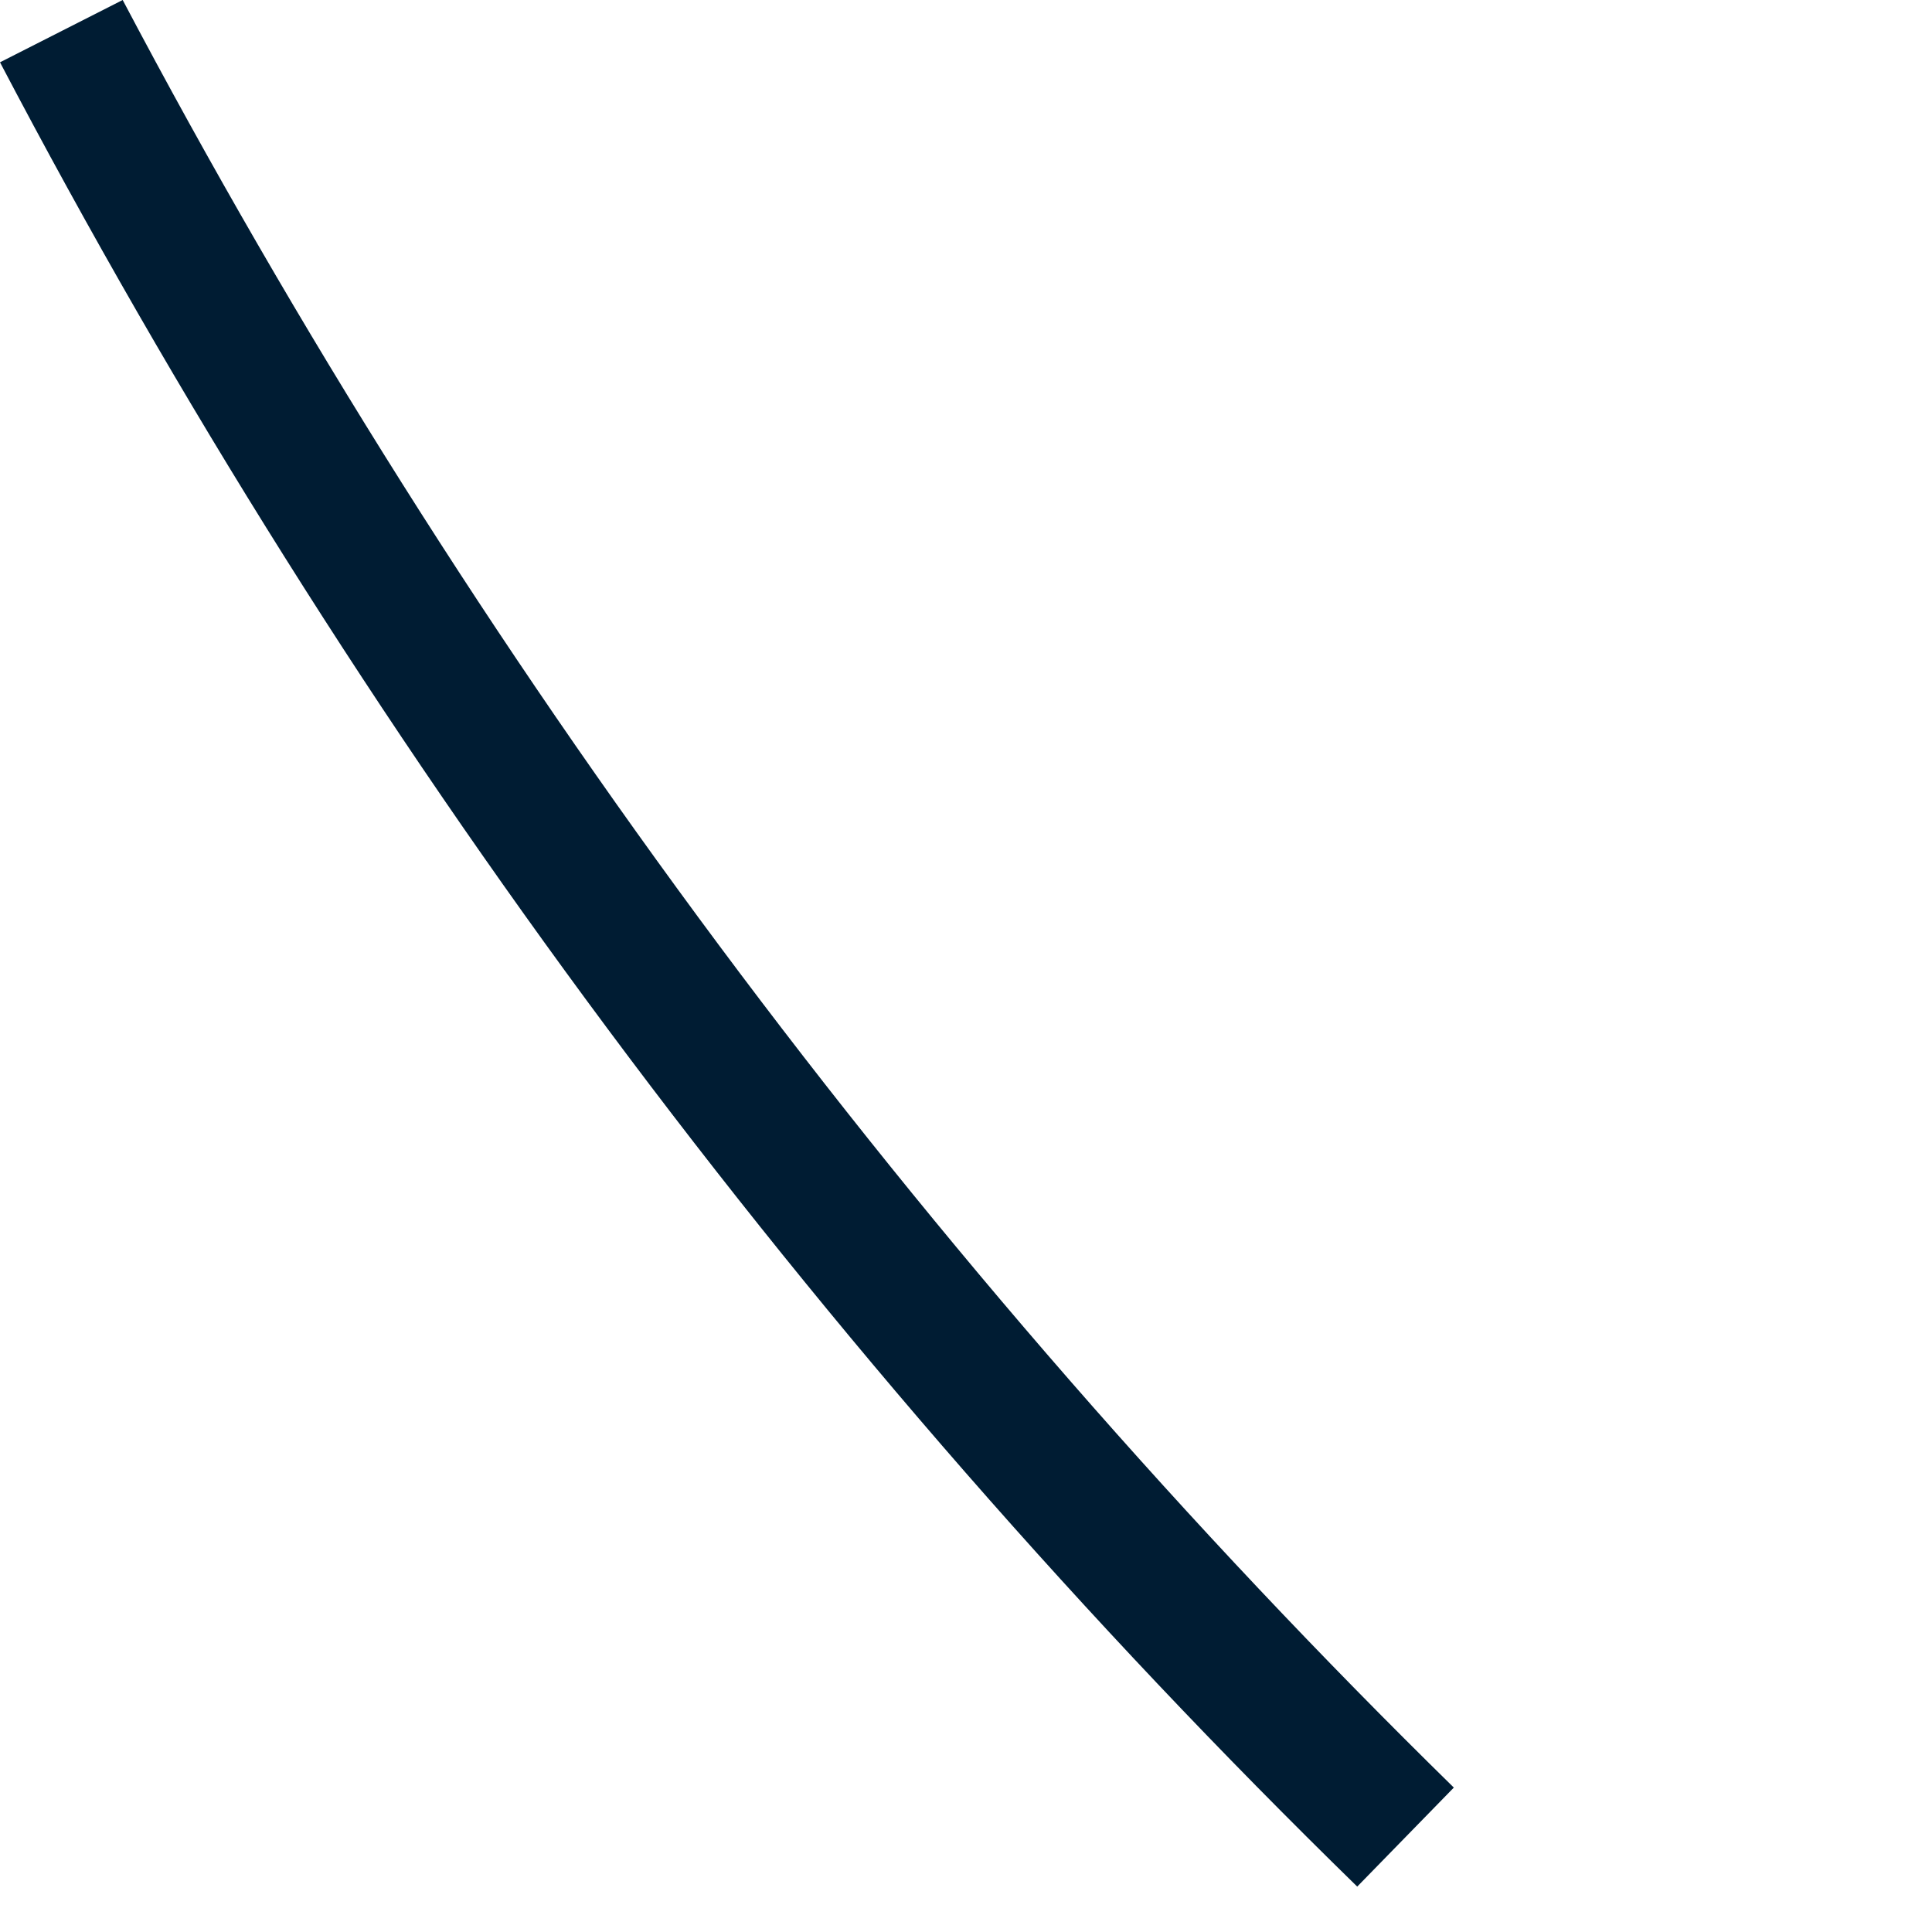 <?xml version="1.0" encoding="utf-8"?>
<svg xmlns="http://www.w3.org/2000/svg" fill="none" height="100%" overflow="visible" preserveAspectRatio="none" style="display: block;" viewBox="0 0 4 4" width="100%">
<path clip-rule="evenodd" d="M2.81 3.906C1.685 2.808 0.733 1.527 0 0.129L0.254 0C0.973 1.363 1.907 2.62 3.01 3.701L2.81 3.906Z" fill="#001C33" fill-rule="evenodd" id="Vector"/>
</svg>